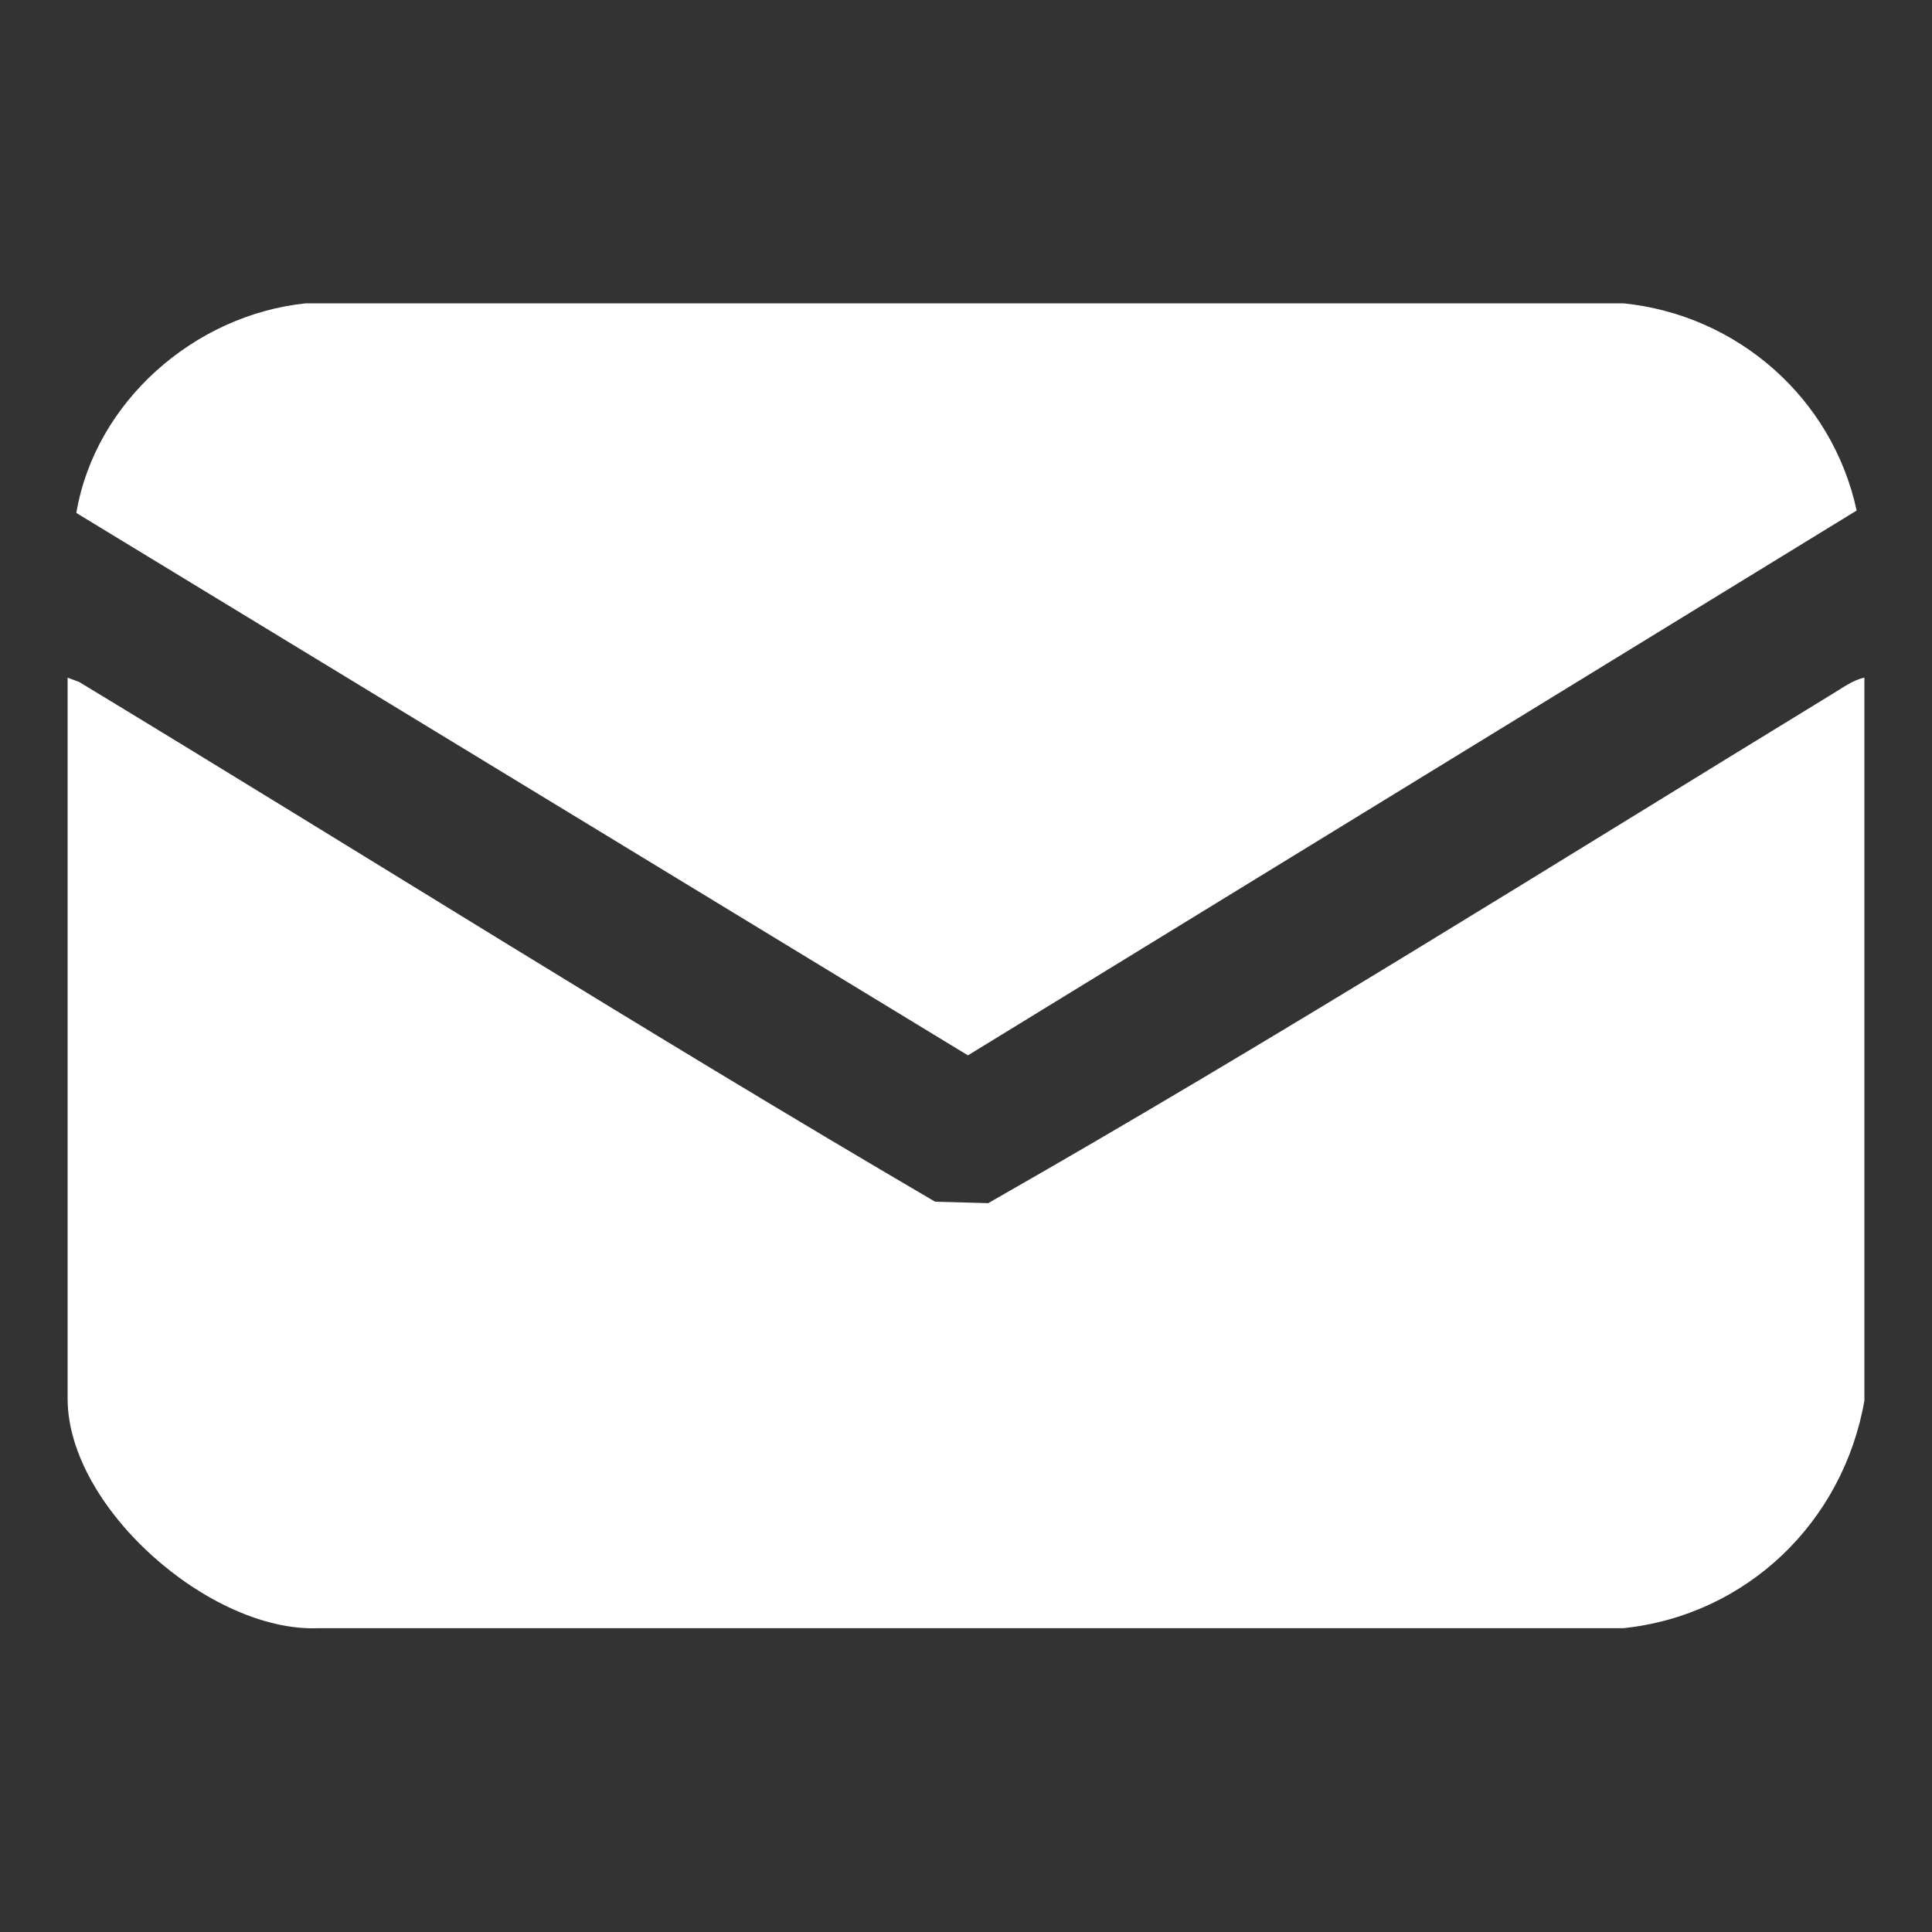 <?xml version="1.0" encoding="UTF-8"?>
<svg id="Layer_1" xmlns="http://www.w3.org/2000/svg" version="1.1" viewBox="0 0 40 40">
  <rect x="0" y="0" width="40" height="40" fill="#333333" stroke="none"/>
  <!-- Generator: Adobe Illustrator 30.0.0, SVG Export Plug-In . SVG Version: 2.1.1 Build 123)  -->
  <defs>
    <style>
      .st0 {
        fill: #fff;
      }
    </style>
  </defs>
  <path class="st0" d="M38.6,14.04v14.96c-.44,2.51-2.43,4.44-4.99,4.71H6.59c-2.24.09-5.19-2.5-5.19-4.75v-14.93l.24.09c5.91,3.58,11.76,7.27,17.72,10.76l1.1.03c5.91-3.37,11.68-7,17.49-10.55.2-.12.41-.28.65-.33h0Z"/>
  <path class="st0" d="M6.33,6.28h27.28c2.37.24,4.33,1.97,4.83,4.29l-18.4,11.28L1.58,10.62c.39-2.3,2.44-4.1,4.75-4.34Z"/>
</svg>